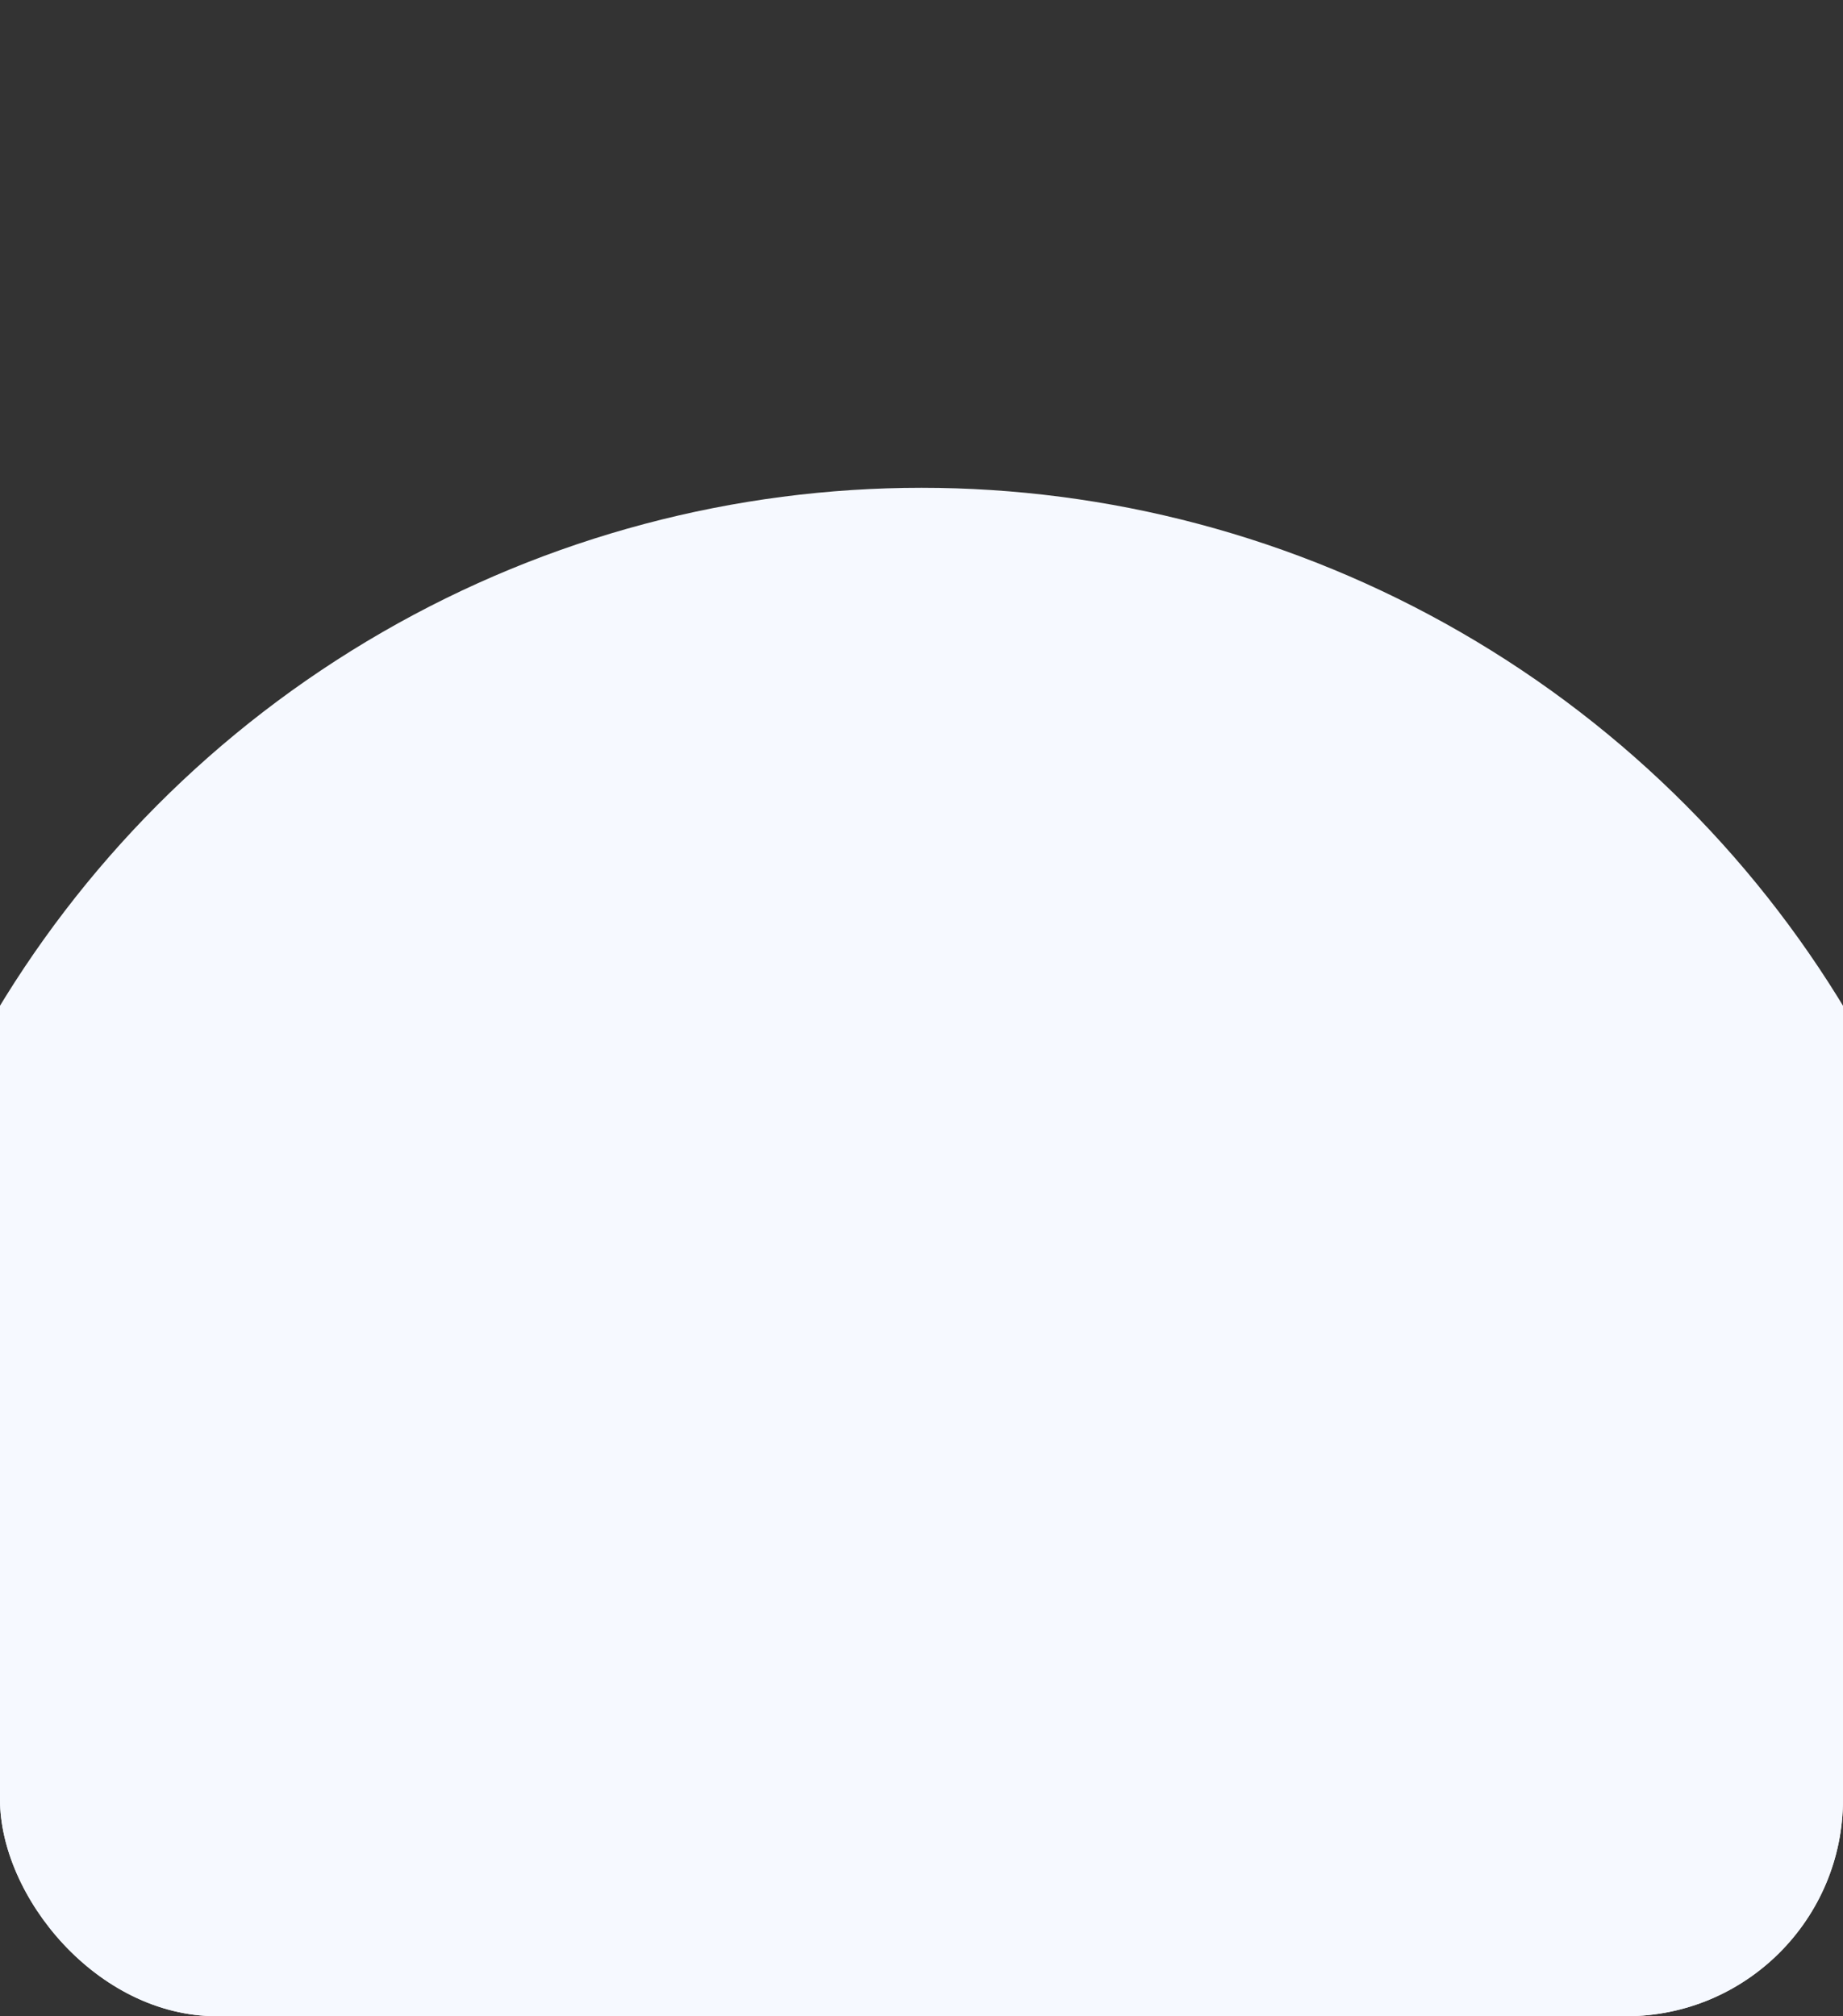 <?xml version="1.0" encoding="UTF-8"?> <svg xmlns="http://www.w3.org/2000/svg" width="340" height="372" viewBox="0 0 340 372" fill="none"><rect x="0" y="0" width="340" height="372" fill="#333333" stroke="none"/> <g clip-path="url(#clip0_381_921)"> <circle cx="170" cy="289" r="199" fill="#F6F9FF"></circle> <rect x="-32" y="215" width="404" height="204" fill="#F6F9FF"></rect> </g> <defs> <clipPath id="clip0_381_921"> <rect width="340" height="372" rx="40" fill="white"></rect> </clipPath> </defs> </svg> 